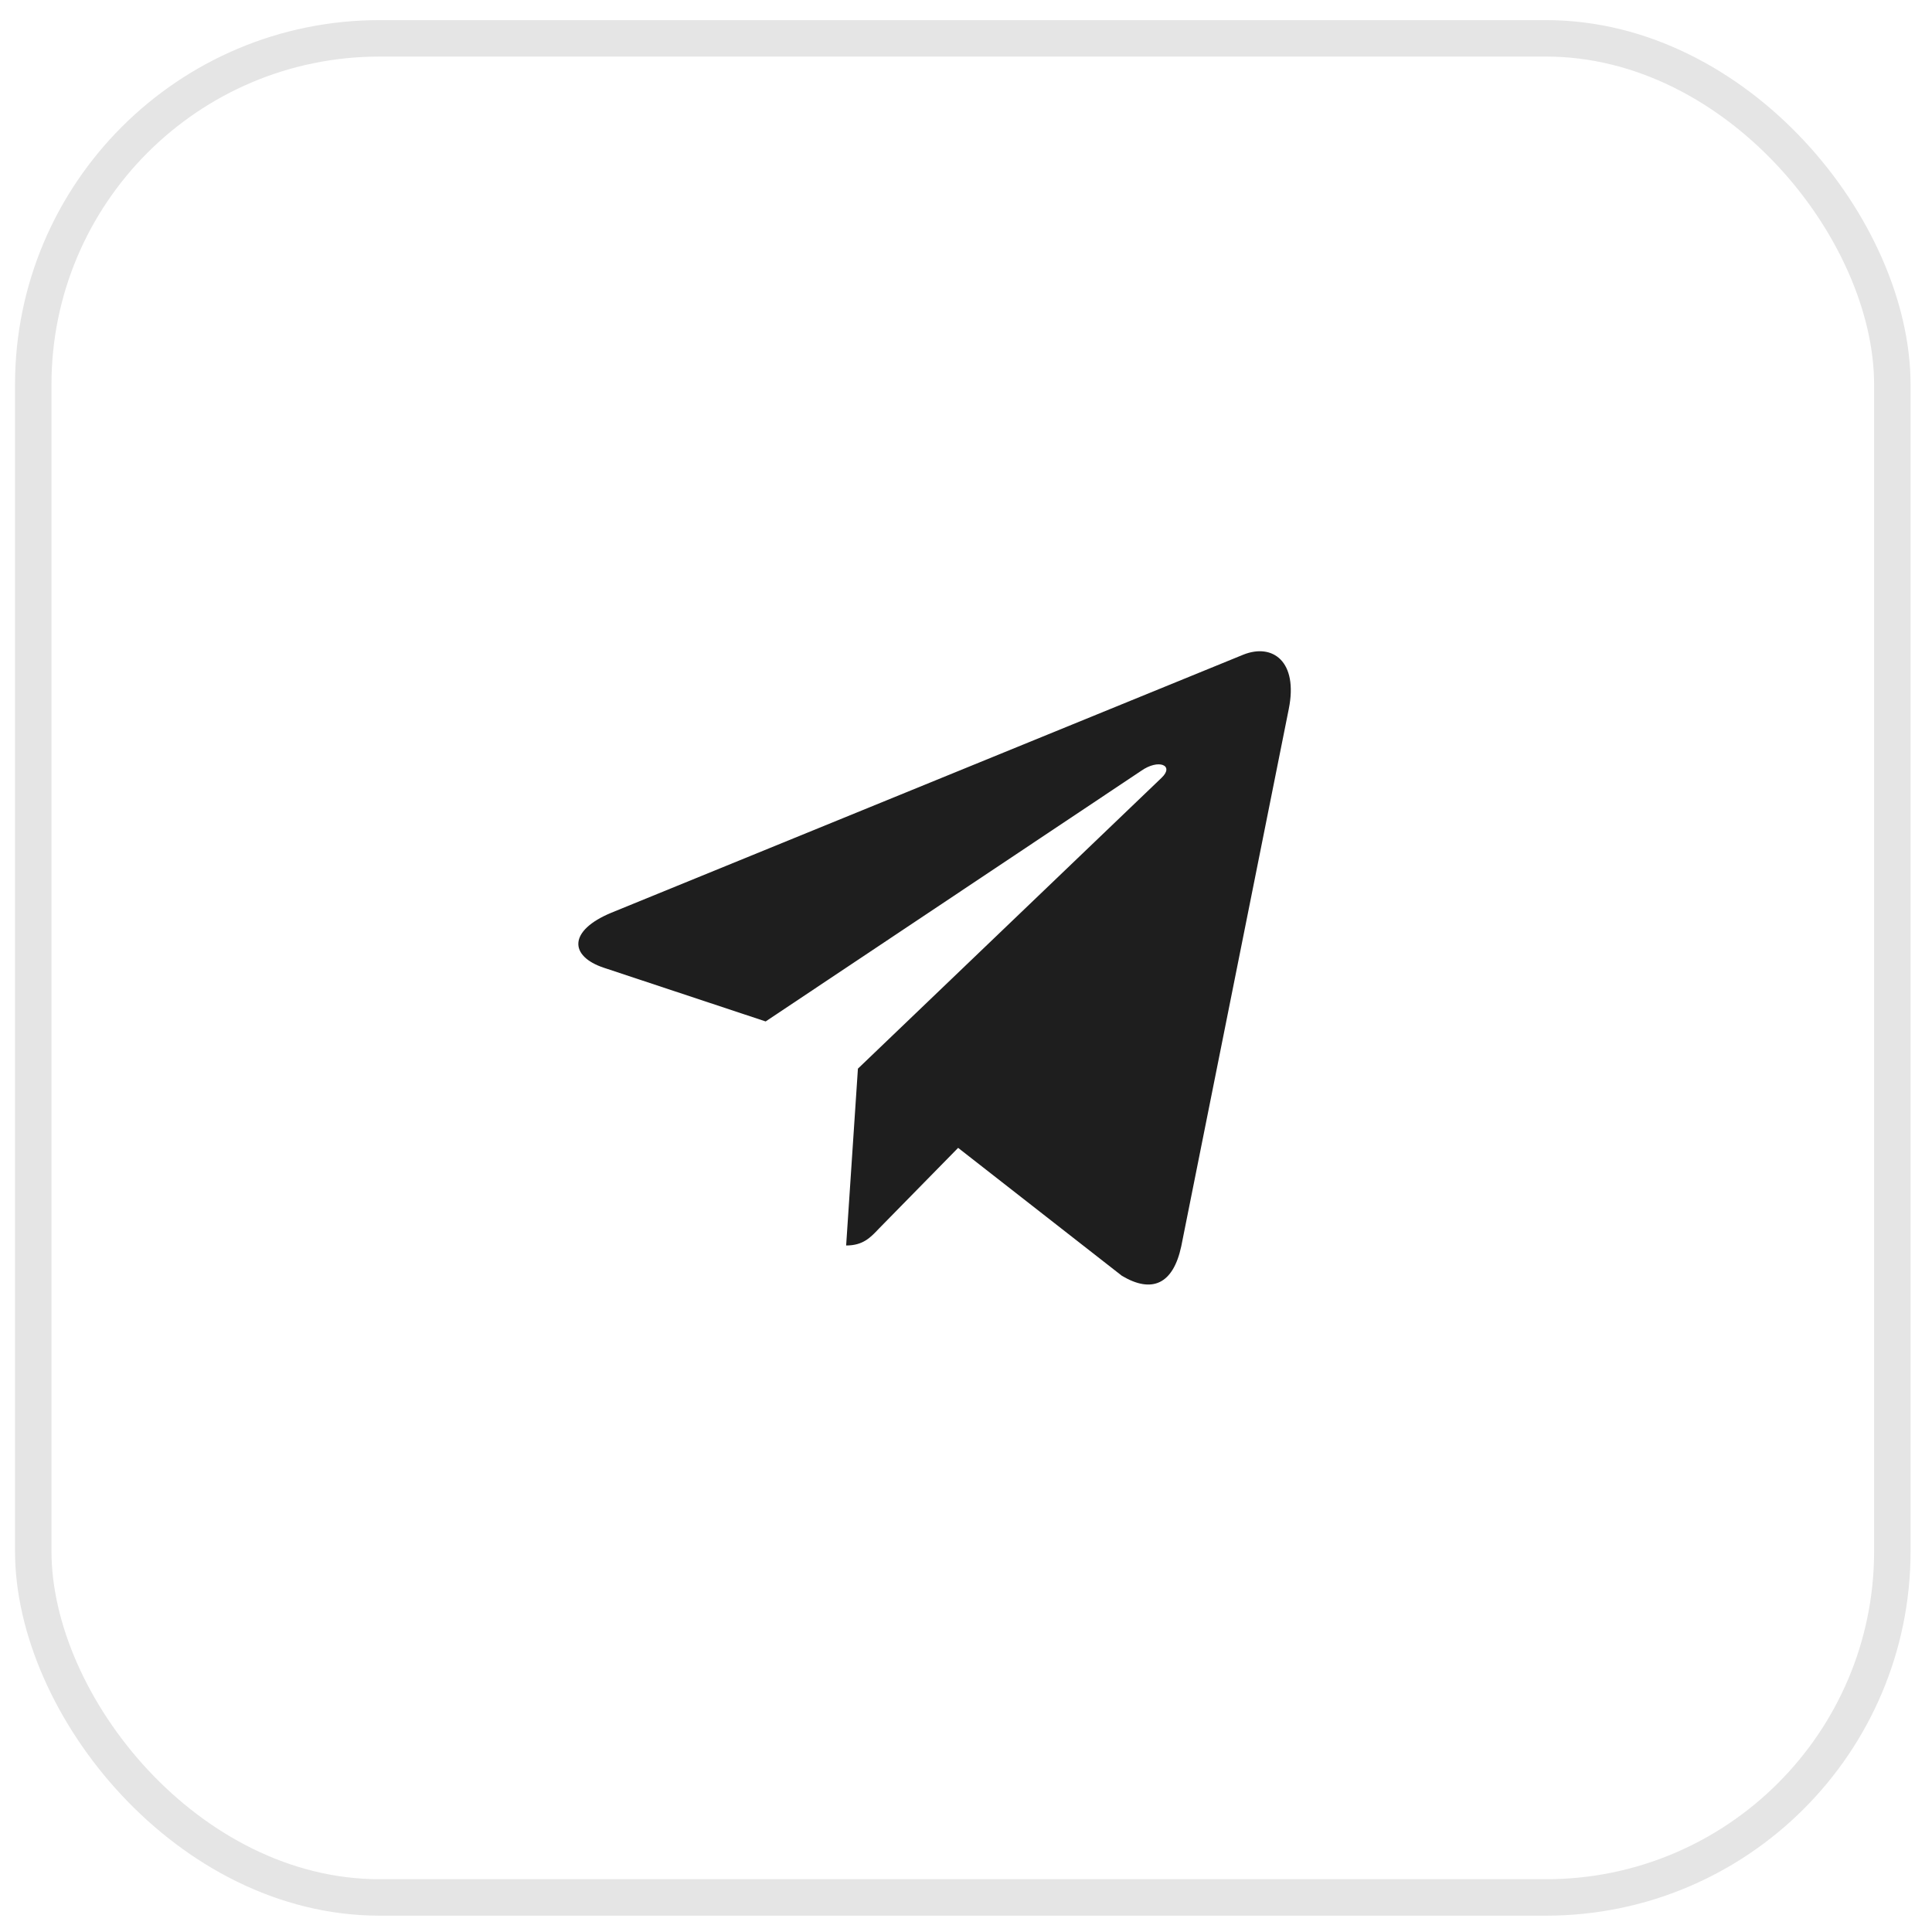 <?xml version="1.0" encoding="UTF-8"?> <svg xmlns="http://www.w3.org/2000/svg" width="53" height="53" viewBox="0 0 53 53" fill="none"> <rect x="0.912" y="1.052" width="51" height="51" rx="9.5" stroke="#E5E5E5"></rect> <path d="M35.355 19.447L32.405 34.19C32.182 35.23 31.602 35.489 30.777 34.999L26.284 31.489L24.115 33.7C23.875 33.954 23.674 34.167 23.212 34.167L23.535 29.316L31.864 21.338C32.226 20.996 31.785 20.806 31.301 21.149L21.004 28.021L16.571 26.55C15.607 26.231 15.59 25.528 16.772 25.038L34.111 17.958C34.914 17.639 35.616 18.147 35.355 19.447Z" fill="#1E1E1E"></path> </svg> 